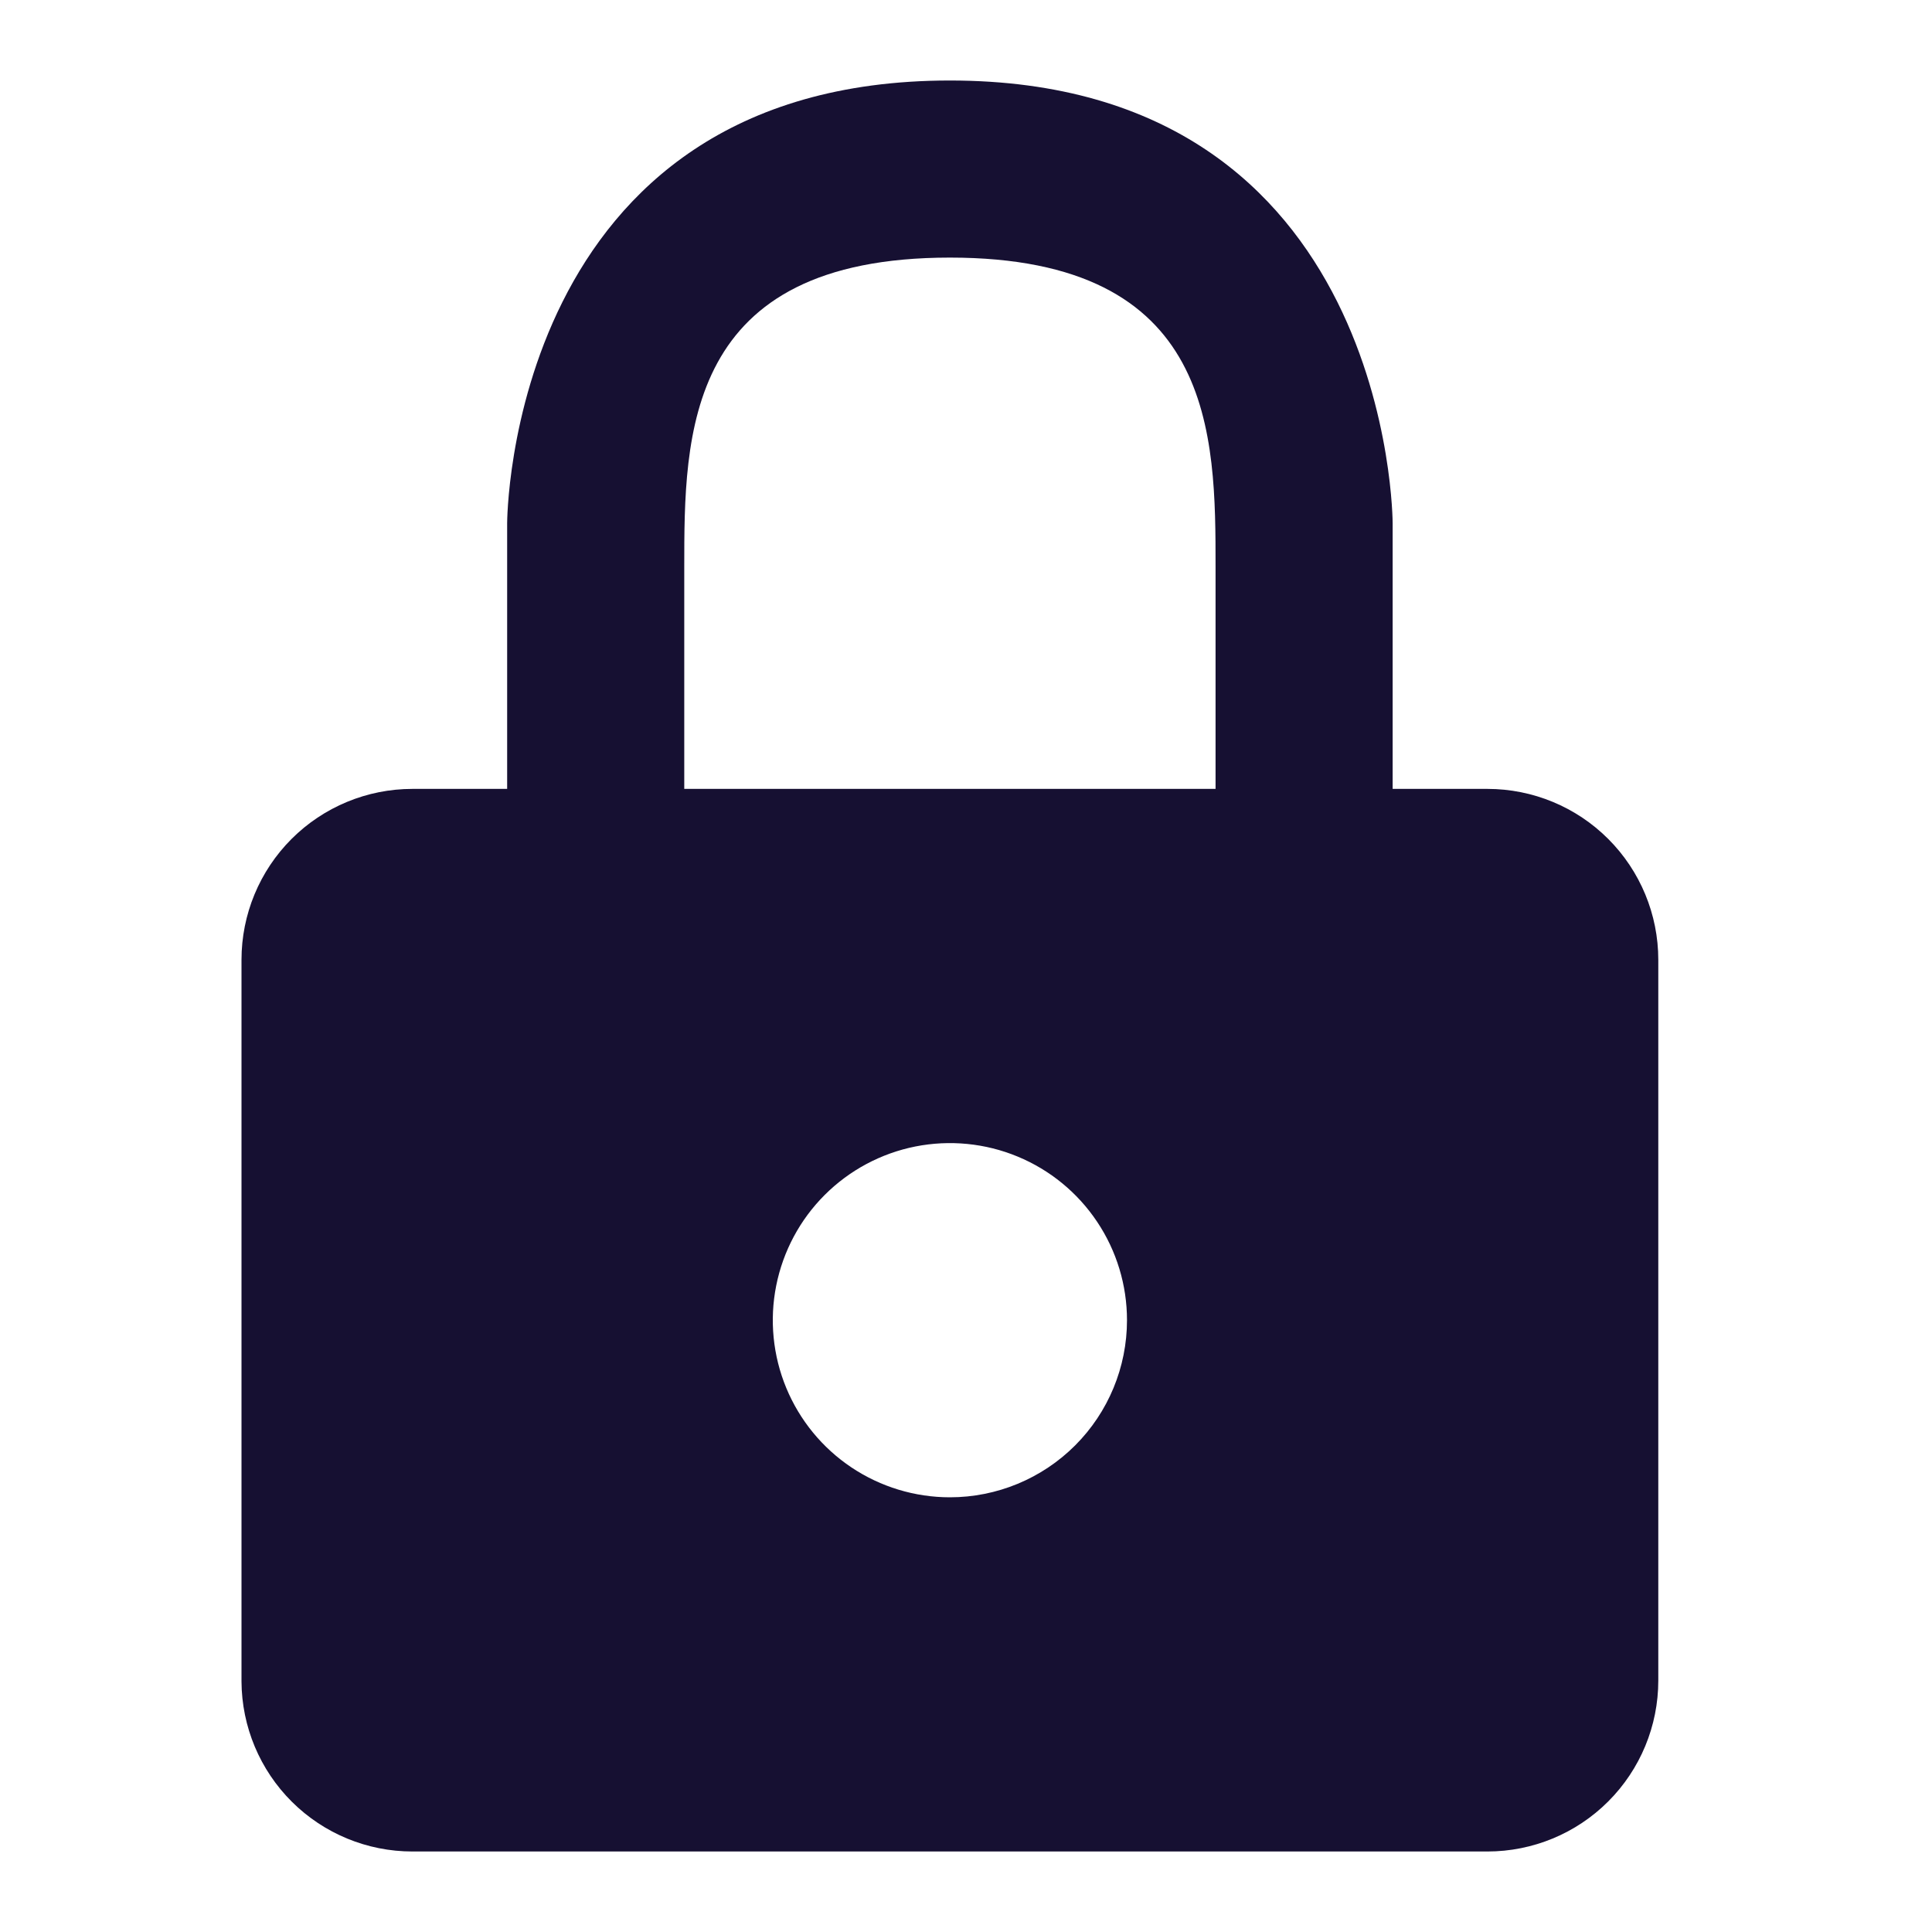 <svg width="76" height="76" viewBox="0 0 76 76" fill="none" xmlns="http://www.w3.org/2000/svg">
<path d="M58.511 31.033H54.783V20.583C54.783 20.583 54.783 3.167 37.367 3.167C19.95 3.167 19.95 20.583 19.95 20.583V31.033H16.223C14.44 31.033 12.73 31.741 11.469 33.002C10.208 34.263 9.5 35.973 9.5 37.756V66.145C9.509 67.922 10.222 69.623 11.481 70.876C12.741 72.13 14.446 72.833 16.223 72.833H58.511C60.294 72.833 62.004 72.125 63.264 70.864C64.525 69.603 65.233 67.893 65.233 66.11V37.756C65.233 35.973 64.525 34.263 63.264 33.002C62.004 31.741 60.294 31.033 58.511 31.033ZM26.917 22.325C26.917 17.1 26.917 10.133 37.367 10.133C47.817 10.133 47.817 17.1 47.817 22.325V31.033H26.917V22.325ZM37.367 58.9C35.989 58.9 34.642 58.491 33.496 57.726C32.35 56.96 31.458 55.872 30.93 54.599C30.403 53.326 30.265 51.925 30.534 50.574C30.803 49.223 31.466 47.981 32.441 47.007C33.415 46.033 34.656 45.369 36.008 45.1C37.359 44.832 38.76 44.969 40.033 45.497C41.306 46.024 42.394 46.917 43.159 48.063C43.925 49.208 44.333 50.555 44.333 51.933C44.333 53.781 43.599 55.553 42.293 56.859C40.986 58.166 39.214 58.9 37.367 58.9Z" fill="#161032"/>
</svg>
